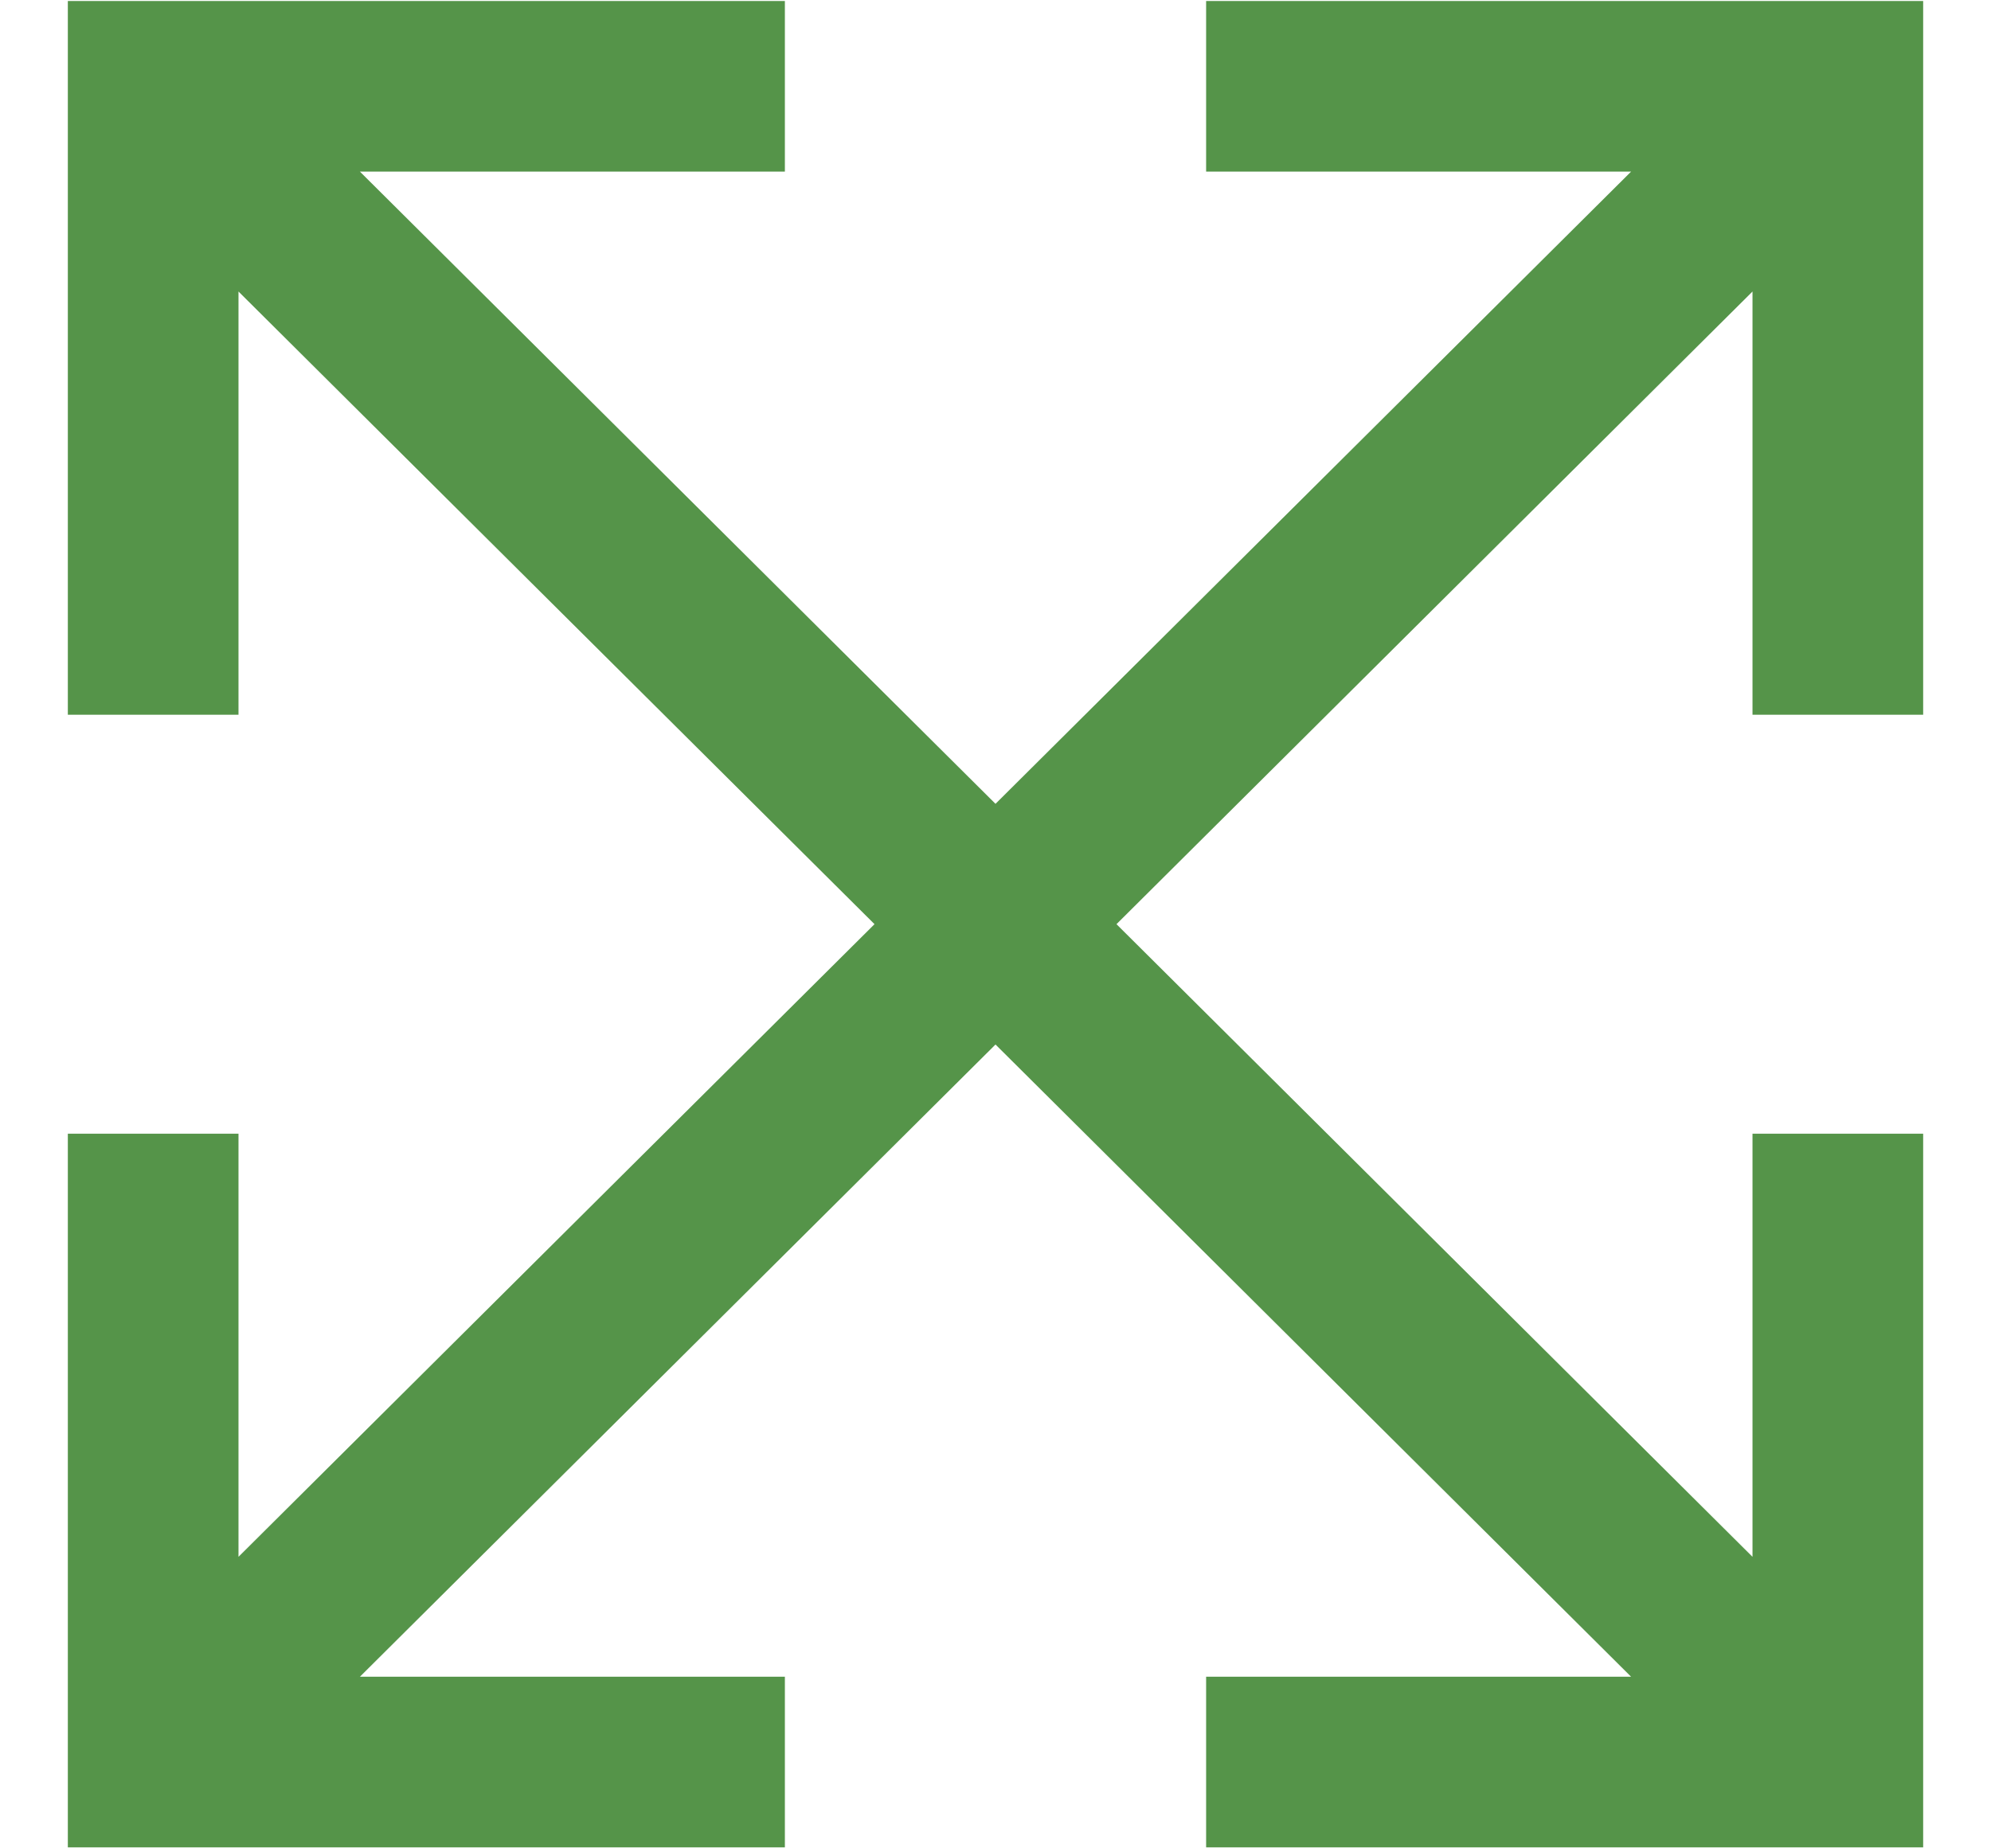 <svg width="28" height="26" viewBox="0 0 28 26" fill="none" xmlns="http://www.w3.org/2000/svg">
<path d="M3.141 2.196L24.859 23.804M24.859 2.196L3.141 23.804M16.962 1.214H25.846V10.054M11.038 1.214H2.154V10.054M16.962 24.786H25.846V15.947M11.038 24.786H2.154V15.947" stroke="#559449" stroke-width="2.4" stroke-miterlimit="10"/>
</svg>
